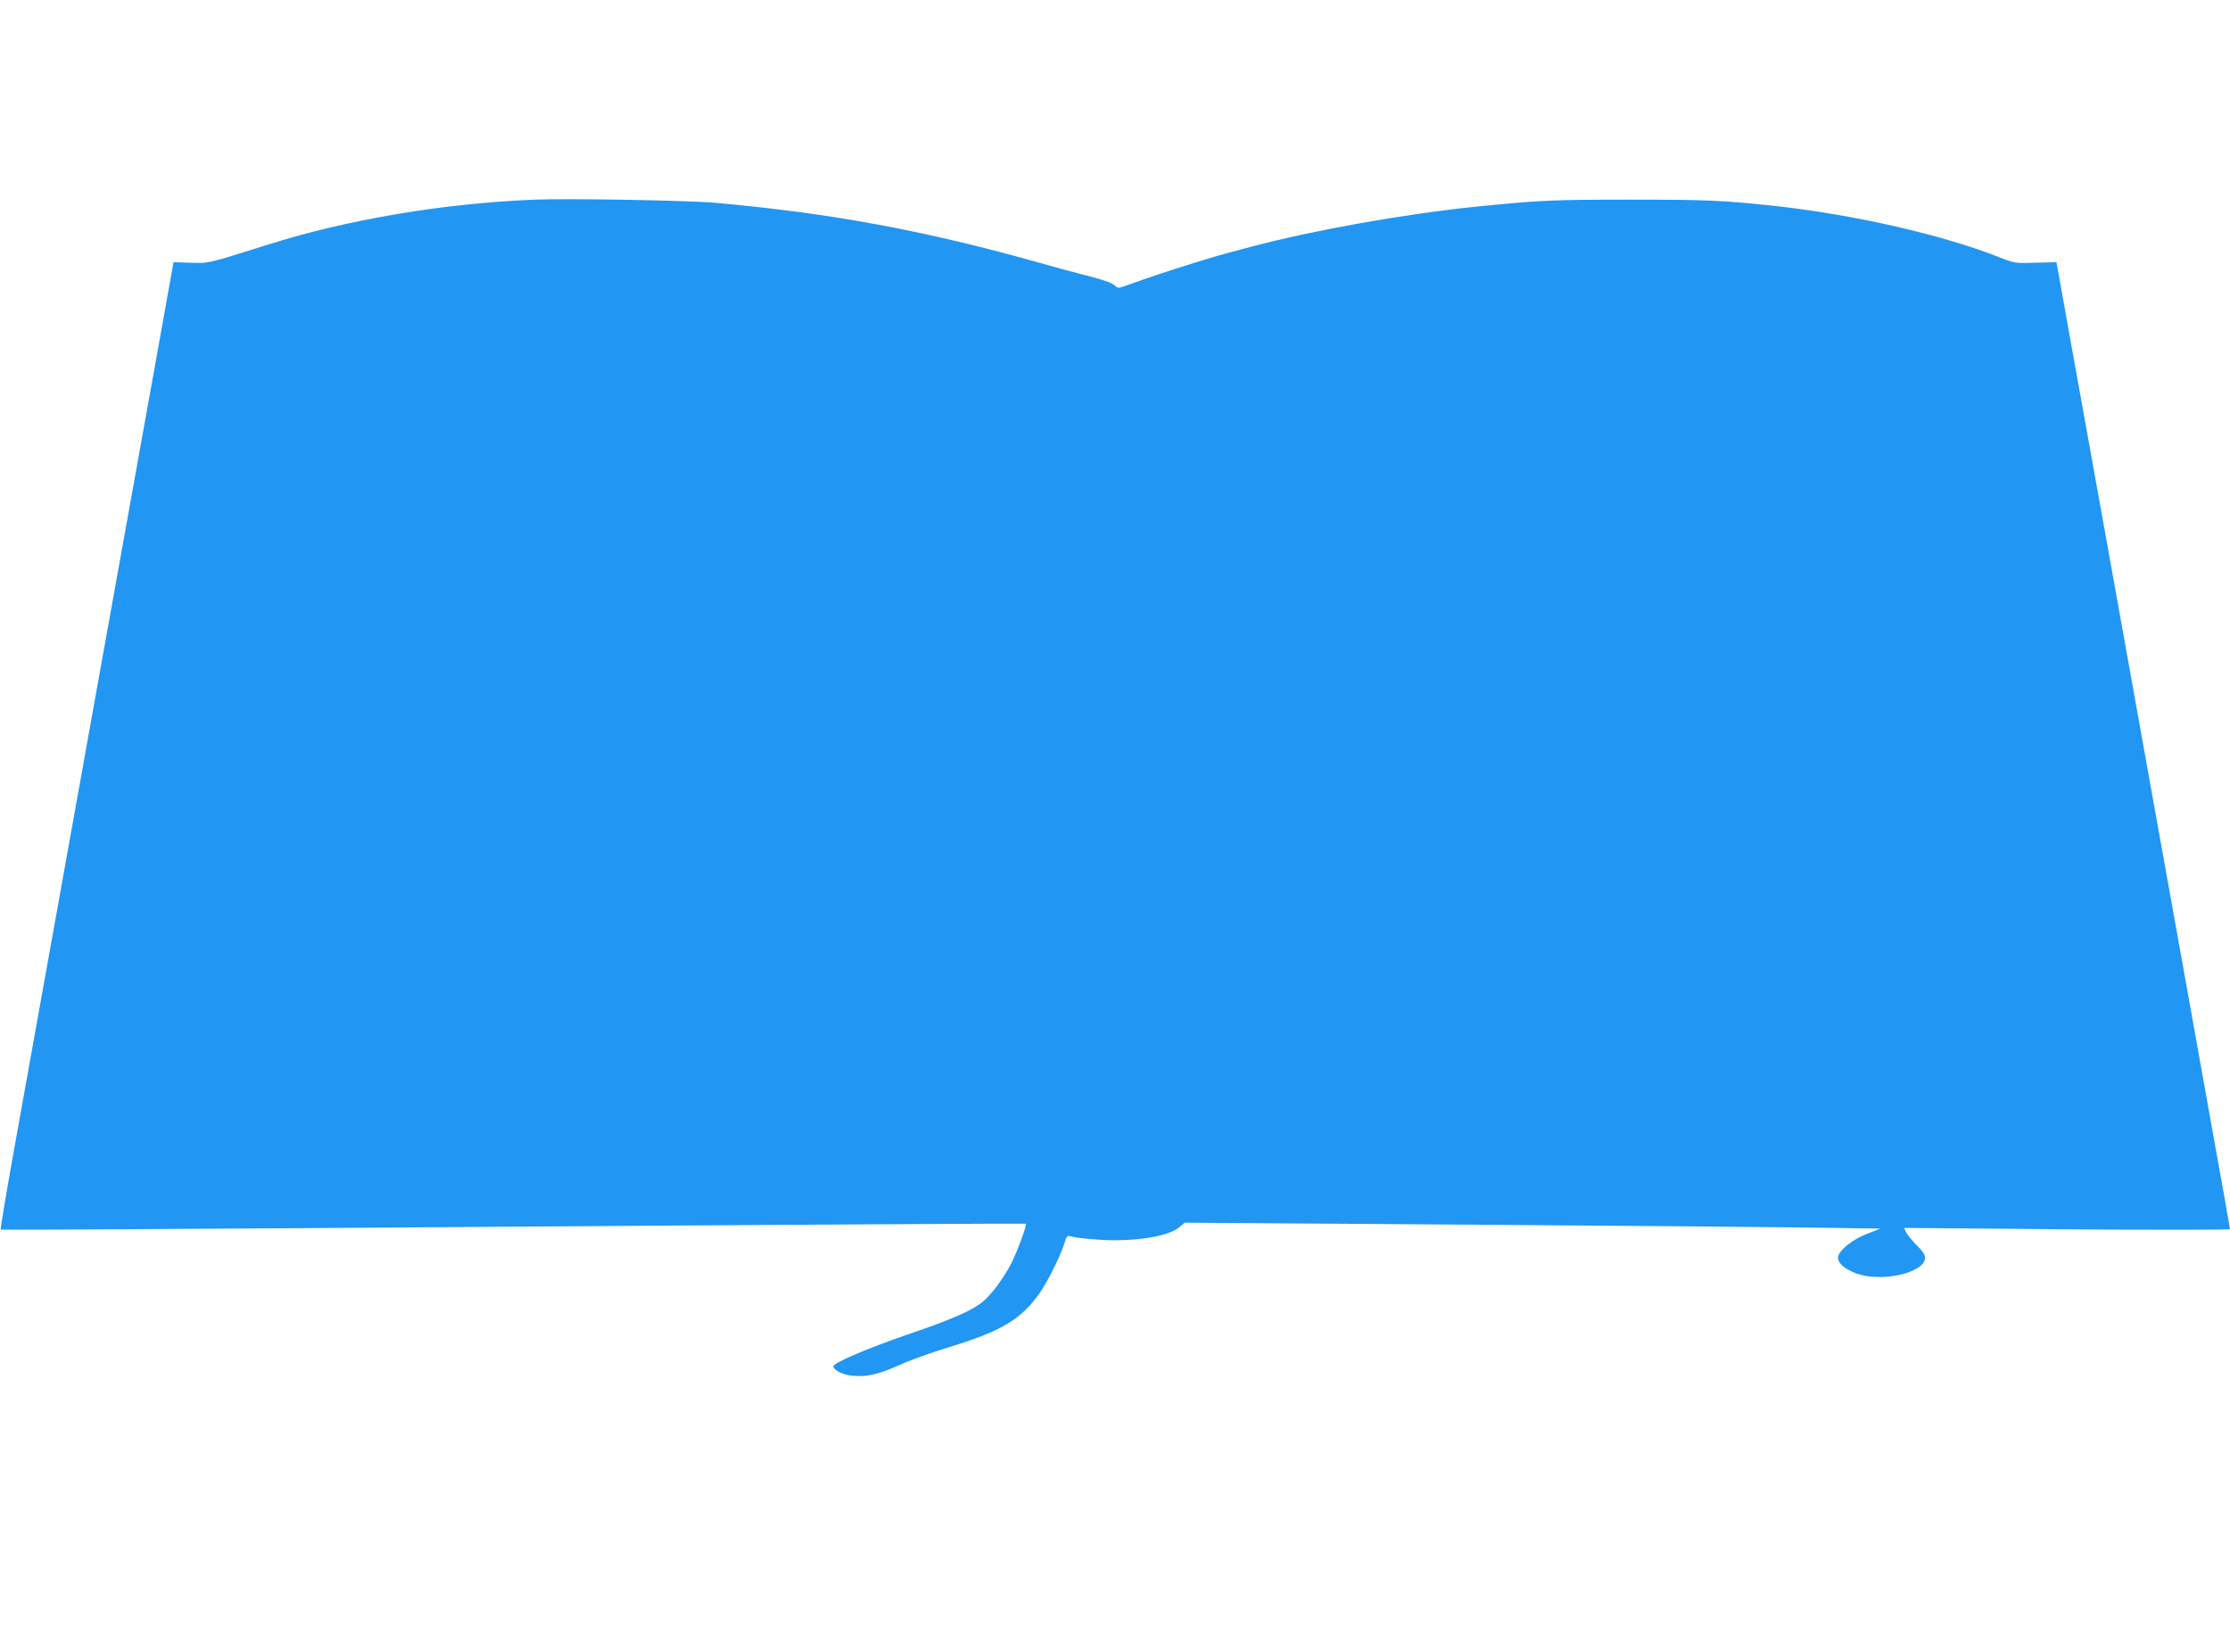 <?xml version="1.0" standalone="no"?>
<!DOCTYPE svg PUBLIC "-//W3C//DTD SVG 20010904//EN"
 "http://www.w3.org/TR/2001/REC-SVG-20010904/DTD/svg10.dtd">
<svg version="1.0" xmlns="http://www.w3.org/2000/svg"
 width="1280pt" height="948pt" viewBox="0 0 1280 948"
 preserveAspectRatio="xMidYMid meet">
<g transform="translate(0,948) scale(0.1,-0.1)"
fill="#2196f3" stroke="none">
<path d="M3065 8334 c-525 -22 -1072 -114 -1530 -259 -346 -109 -337 -107
-442 -103 l-97 3 -77 -430 c-115 -638 -260 -1443 -349 -1940 -43 -242 -111
-618 -150 -835 -39 -217 -107 -593 -150 -835 -43 -242 -122 -680 -175 -974
-53 -293 -94 -536 -91 -539 3 -2 1327 5 2942 17 1615 12 2939 19 2942 17 7 -8
-45 -149 -80 -221 -41 -81 -107 -173 -158 -219 -61 -54 -173 -105 -438 -195
-240 -83 -435 -166 -429 -185 8 -25 57 -48 114 -53 79 -7 148 9 263 61 52 24
178 70 280 101 309 95 418 159 526 311 47 66 124 221 145 292 9 32 16 41 29
37 36 -11 171 -24 255 -24 173 0 320 29 374 75 l31 26 1593 -11 c875 -6 1774
-14 1996 -17 l404 -6 -77 -30 c-87 -34 -166 -99 -166 -137 0 -32 38 -65 104
-90 146 -54 396 3 396 91 0 15 -17 41 -46 68 -25 25 -52 58 -61 73 l-14 29
935 -8 c515 -4 936 -3 936 1 0 4 -43 247 -96 539 -52 292 -131 729 -174 971
-43 242 -111 618 -150 835 -39 217 -107 593 -150 835 -75 420 -180 1002 -349
1940 l-77 430 -120 -3 c-113 -4 -123 -2 -194 26 -336 134 -849 251 -1320 302
-285 30 -380 34 -810 34 -446 0 -518 -3 -885 -40 -406 -41 -934 -135 -1285
-228 -179 -47 -228 -61 -355 -101 -122 -38 -240 -77 -379 -127 -36 -13 -41
-13 -57 3 -17 17 -72 35 -214 71 -33 8 -125 33 -205 56 -675 190 -1206 288
-1876 348 -159 14 -848 26 -1039 18z"/>
</g>
</svg>

